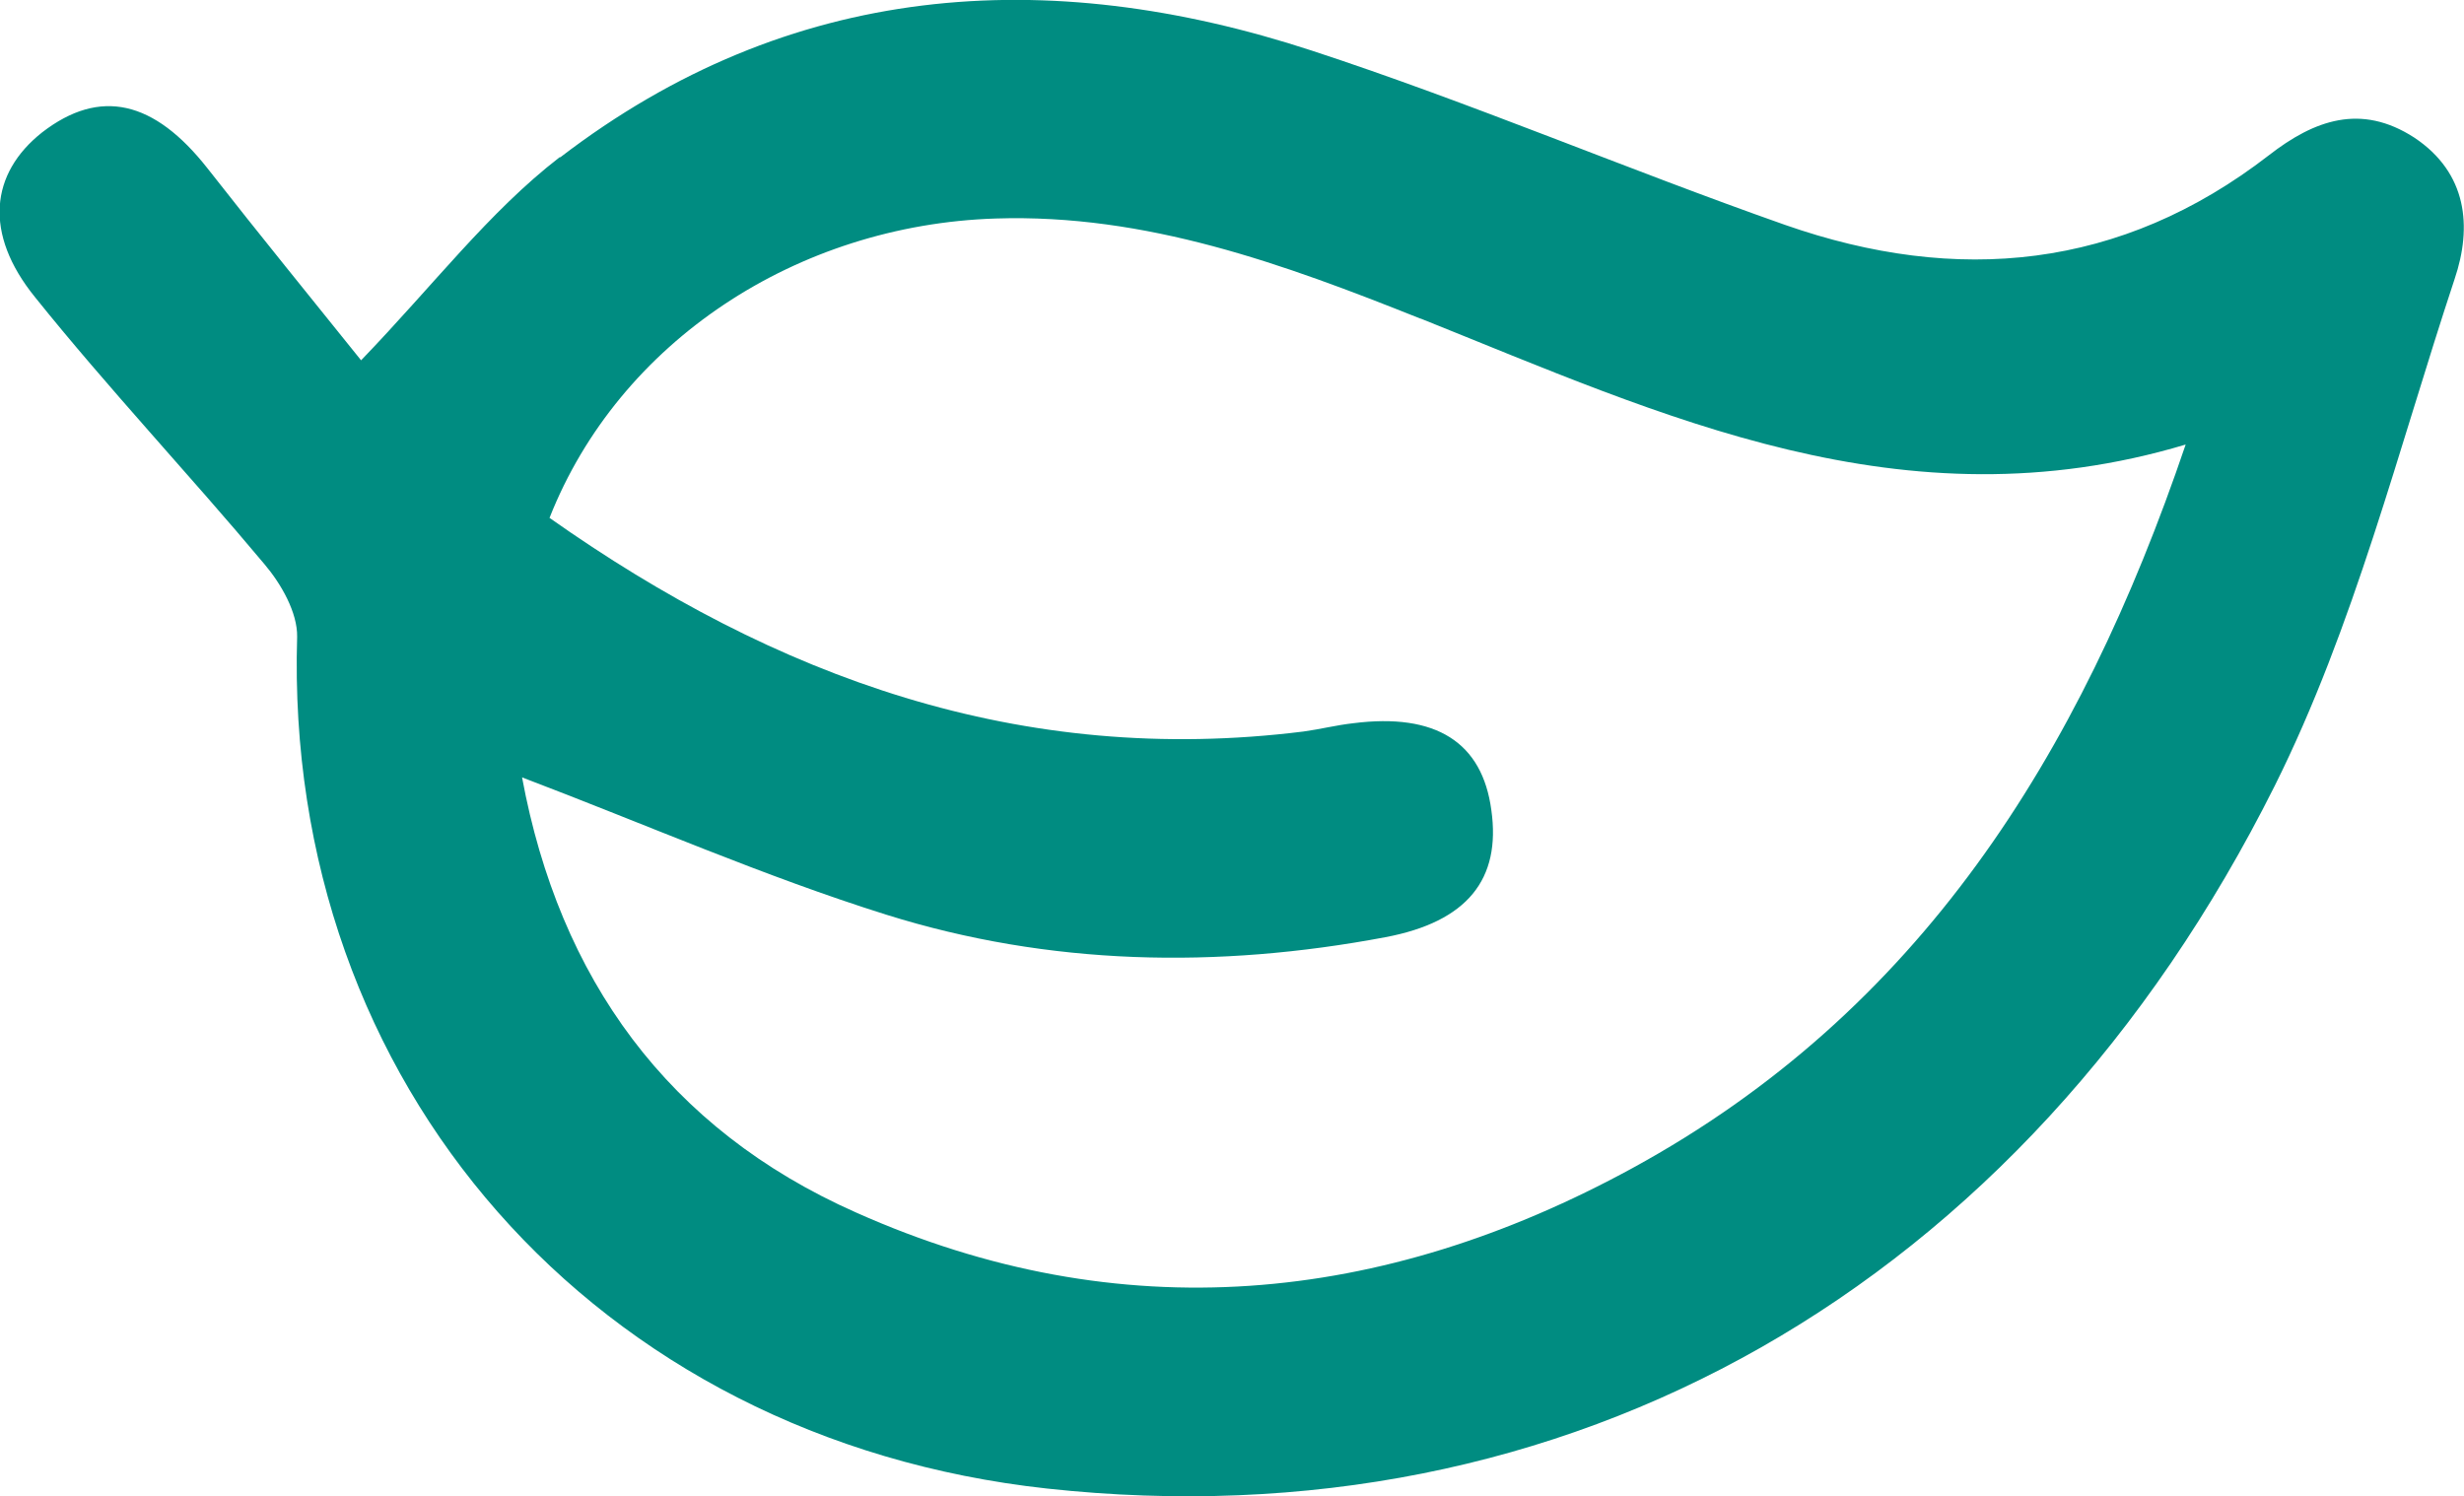 <?xml version="1.0" encoding="UTF-8"?> <svg xmlns="http://www.w3.org/2000/svg" id="Calque_1" data-name="Calque 1" viewBox="0 0 65.51 39.79"><defs><style> .cls-1 { fill: #008c81; fill-rule: evenodd; stroke-width: 0px; } </style></defs><path class="cls-1" d="m14.9,4.18C20.98-.48,27.81-.97,34.89,1.35c4.24,1.39,8.36,3.15,12.57,4.63,4.57,1.6,8.93,1.19,12.86-1.85,1.21-.94,2.45-1.39,3.87-.47,1.41.94,1.54,2.37,1.07,3.76-1.5,4.53-2.67,9.24-4.78,13.47-6.71,13.42-18.85,20.19-32.64,18.69-12-1.31-20.3-10.75-19.94-22.65.01-.64-.42-1.4-.87-1.93-2-2.39-4.15-4.67-6.1-7.1-1.37-1.69-1.19-3.29.19-4.38,1.54-1.19,2.98-.85,4.4.96,1.37,1.75,2.78,3.48,4.08,5.1,1.91-1.98,3.4-3.95,5.28-5.4m22.88,4.29c-3.63-1.45-7.29-2.79-11.29-2.66-5.28.17-10.01,3.27-11.86,7.96,6.01,4.24,12.53,6.62,20.05,5.68.44-.06.87-.17,1.32-.22,2.2-.28,3.43.51,3.67,2.31.26,1.84-.64,2.97-2.82,3.38-4.46.84-8.93.76-13.27-.6-3.25-1.02-6.39-2.4-9.68-3.65.99,5.34,3.87,9.35,8.88,11.57,7.03,3.14,13.99,2.45,20.64-1.18,7.6-4.15,11.89-10.93,14.71-19.24-7.51,2.25-13.9-.77-20.34-3.35"></path></svg> 